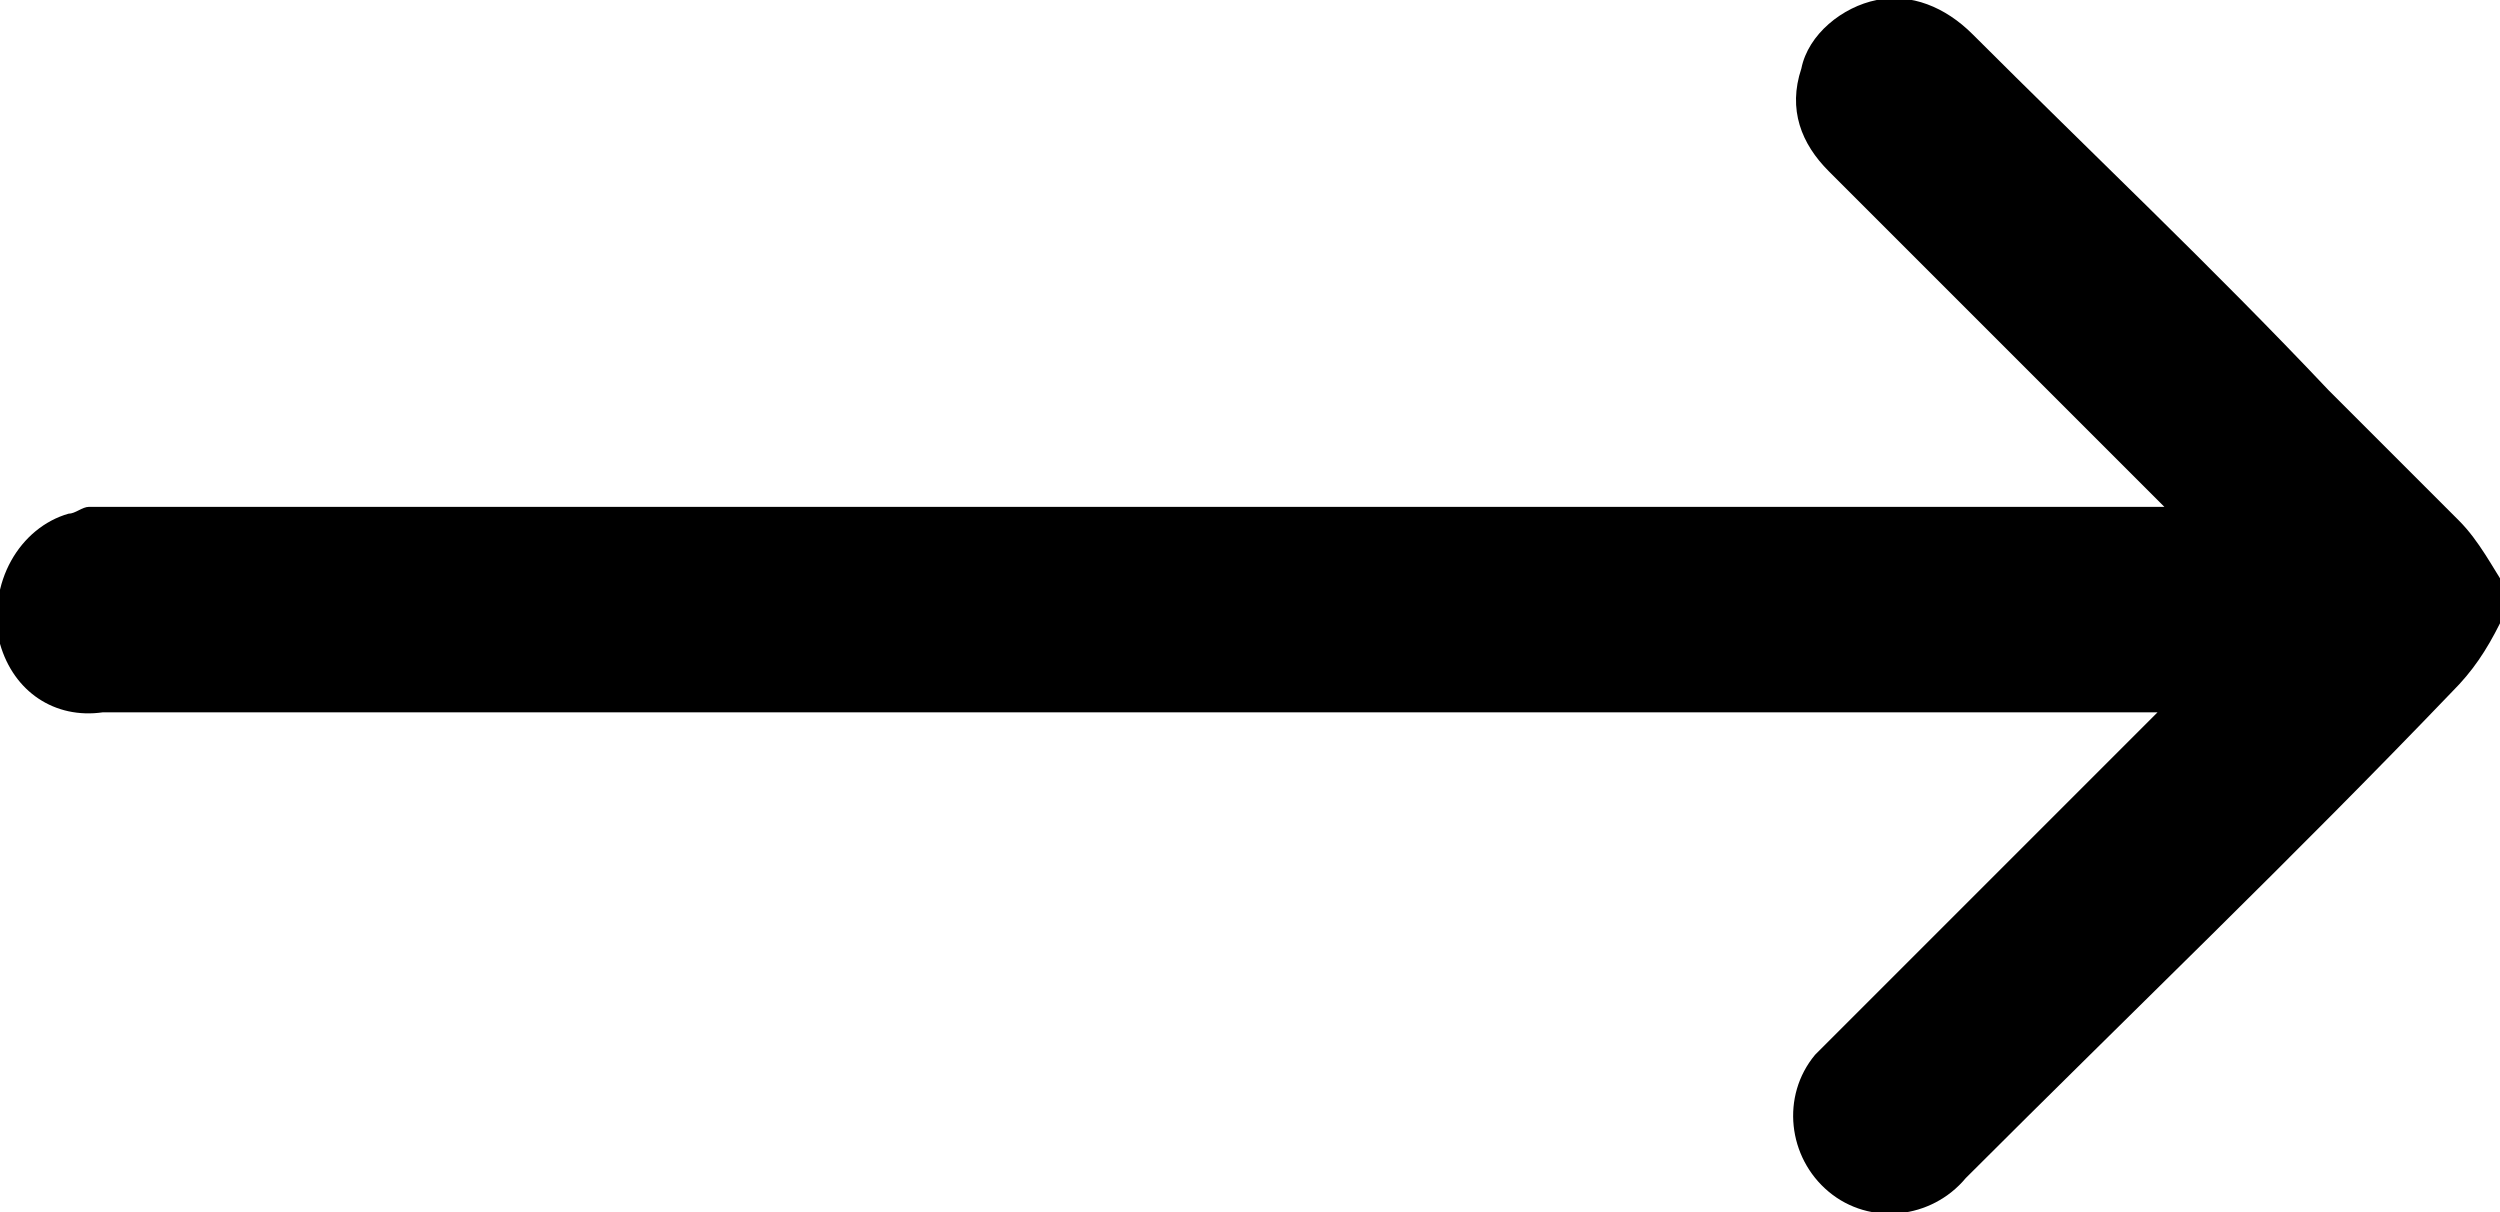 <?xml version="1.0" encoding="UTF-8"?>
<!-- Generator: $$$/GeneralStr/196=Adobe Illustrator 27.6.0, SVG Export Plug-In . SVG Version: 6.00 Build 0)  -->
<svg xmlns="http://www.w3.org/2000/svg" xmlns:xlink="http://www.w3.org/1999/xlink" version="1.1" id="Ebene_1" x="0px" y="0px" viewBox="0 0 36.5 17.7" style="enable-background:new 0 0 36.5 17.7;" xml:space="preserve">
<path id="Pfad_6" d="M36.5,9.1c-0.2,0.4-0.4,0.7-0.7,1c-2.3,2.4-4.7,4.7-7.1,7.1c-0.5,0.6-1.4,0.7-2,0.2c-0.6-0.5-0.7-1.4-0.2-2  c0,0,0.1-0.1,0.1-0.1c1.5-1.5,3.1-3.1,4.6-4.6c0.1-0.1,0.2-0.2,0.3-0.3h-30c-0.7,0.1-1.3-0.3-1.5-1C-0.2,8.5,0.3,7.7,1,7.5  c0.1,0,0.2-0.1,0.3-0.1c0.1,0,0.3,0,0.4,0h29.9c-0.1-0.1-0.2-0.2-0.3-0.3c-1.5-1.5-3.1-3.1-4.6-4.6c-0.4-0.4-0.6-0.9-0.4-1.5  c0.1-0.5,0.6-0.9,1.1-1c0.5-0.1,1,0.1,1.4,0.5c1.7,1.7,3.5,3.4,5.2,5.2c0.6,0.6,1.3,1.3,1.9,1.9c0.3,0.3,0.5,0.7,0.7,1  C36.5,8.8,36.5,9,36.5,9.1z"></path>
</svg>
